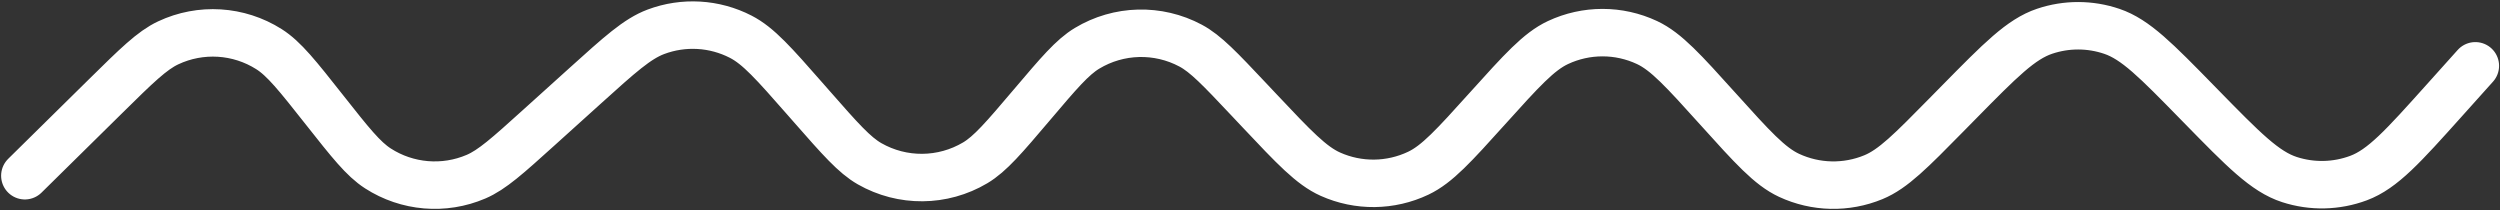 <?xml version="1.0" encoding="UTF-8"?> <svg xmlns="http://www.w3.org/2000/svg" width="1308" height="110" viewBox="0 0 1308 110" fill="none"><rect x="0" y="0" width="1308" height="110" fill="#333333" stroke="none"/> <path d="M13 91.941L55.245 50.32C71.428 34.376 79.52 26.404 88.013 22.413C104.979 14.44 124.841 15.677 140.687 25.693C148.619 30.707 155.659 39.621 169.739 57.449C183.278 74.592 190.047 83.163 197.726 88.112C213.056 97.992 232.291 99.613 249.058 92.438C257.457 88.844 265.565 81.526 281.781 66.89L306.113 44.931C324.307 28.51 333.404 20.3 343.157 16.639C357.657 11.196 373.783 12.132 387.556 19.217C396.819 23.982 404.905 33.189 421.077 51.605L424.754 55.793C439.582 72.678 446.996 81.12 454.965 85.671C472.121 95.469 493.22 95.291 510.209 85.205C518.099 80.52 525.37 71.954 539.911 54.821C553.997 38.223 561.04 29.925 568.733 25.286C585.287 15.304 605.871 14.765 622.924 23.867C630.849 28.098 638.317 36.016 653.252 51.854L659.11 58.067C677.08 77.123 686.065 86.651 696.046 91.124C710.718 97.701 727.536 97.513 742.059 90.612C751.937 85.917 760.707 76.191 778.248 56.739C796.143 36.894 805.09 26.972 815.131 22.265C829.892 15.345 846.966 15.345 861.727 22.265C871.768 26.972 880.823 37.014 898.934 57.098C916.92 77.044 925.913 87.017 936.026 91.729C949.963 98.222 965.986 98.572 980.193 92.694C990.502 88.428 999.812 78.969 1018.43 60.05L1024.99 53.387C1046.56 31.477 1057.34 20.521 1069.77 16.342C1081.17 12.507 1093.52 12.526 1104.91 16.395C1117.33 20.611 1128.08 31.599 1149.58 53.574L1151.39 55.422C1173.8 78.329 1185 89.782 1197.85 93.951C1209.63 97.775 1222.36 97.5 1233.97 93.172C1246.63 88.454 1257.33 76.528 1278.73 52.677L1295.1 34.436" stroke="white" stroke-width="24.832" stroke-linecap="round"></path> </svg> 